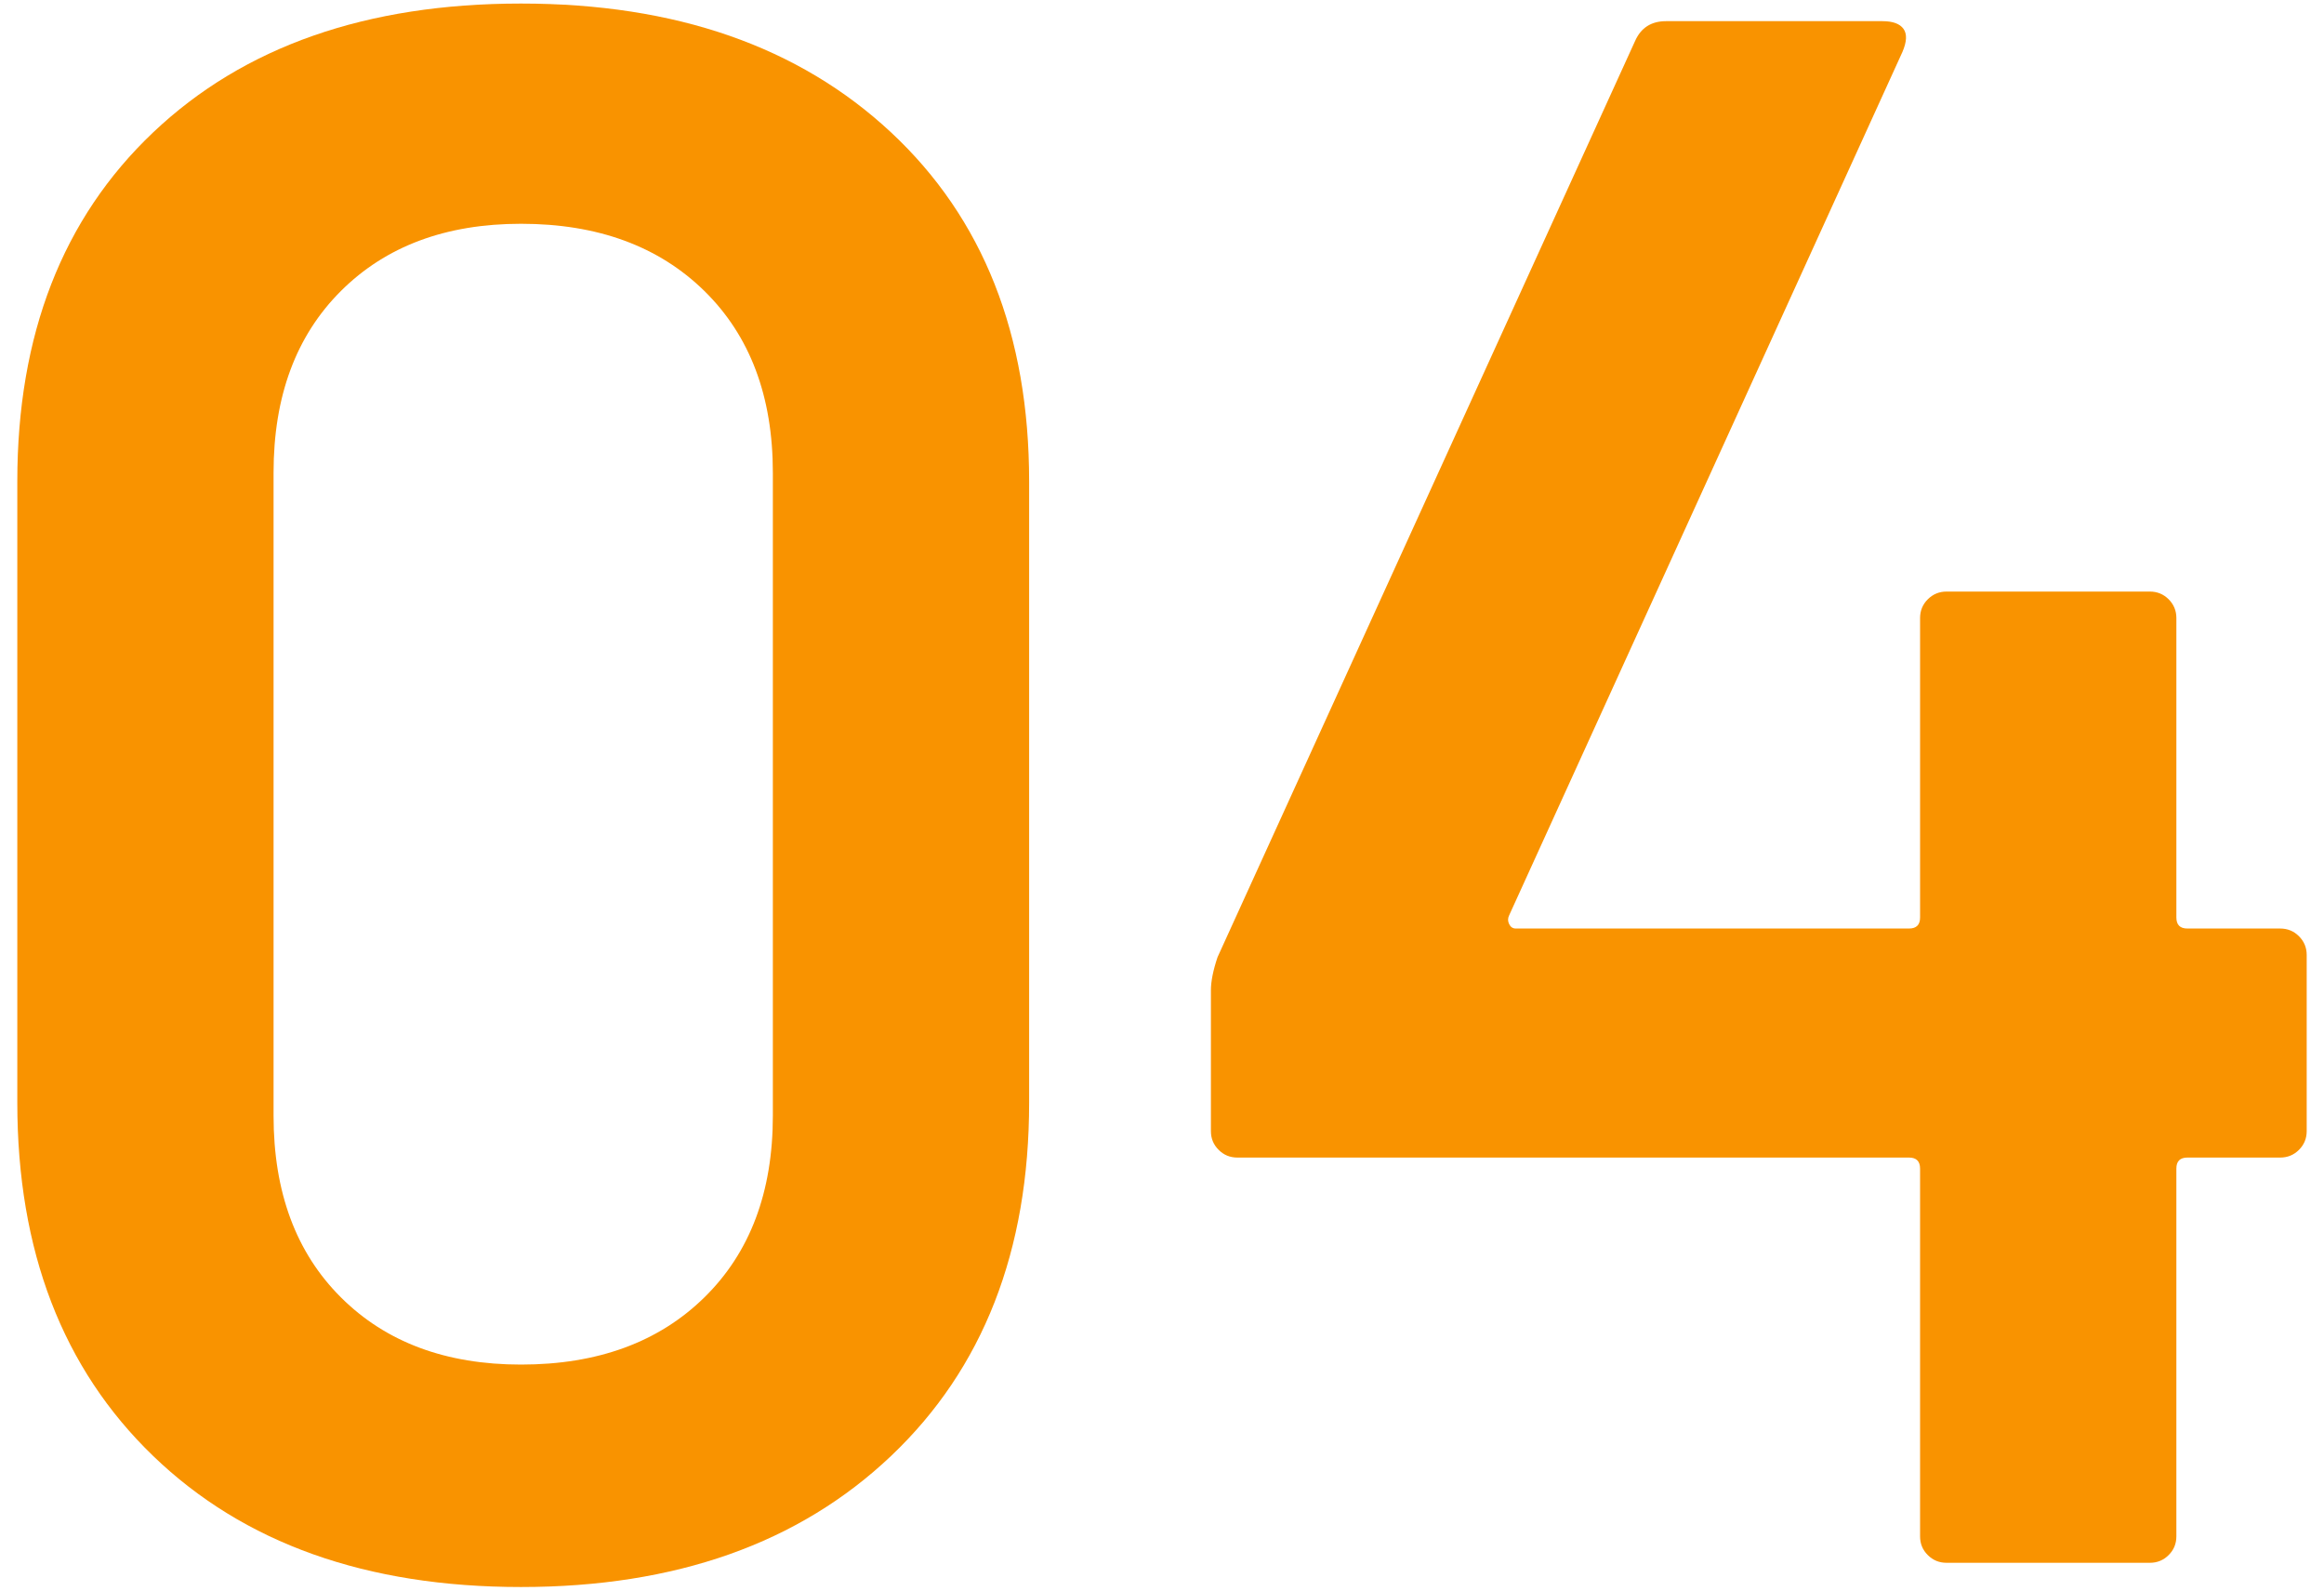 <?xml version="1.0" encoding="UTF-8"?><svg id="_レイヤー_1" xmlns="http://www.w3.org/2000/svg" width="76" height="52" viewBox="0 0 76 52"><defs><style>.cls-1{fill:#f99300;}</style></defs><path class="cls-1" d="M5.009,47.6c-2.962-2.855-4.443-6.707-4.443-11.556V15.74c0-4.799,1.481-8.604,4.443-11.412C7.971,1.52,11.981.116,17.038.116s9.09,1.404,12.101,4.212c3.01,2.808,4.516,6.613,4.516,11.412v20.304c0,4.849-1.506,8.701-4.516,11.556-3.011,2.856-7.044,4.284-12.101,4.284s-9.067-1.428-12.029-4.284ZM23.034,42.416c1.493-1.464,2.24-3.444,2.24-5.94V15.452c0-2.495-.747-4.475-2.24-5.94-1.493-1.463-3.492-2.196-5.996-2.196-2.457,0-4.419.732-5.888,2.196-1.47,1.465-2.204,3.445-2.204,5.94v21.024c0,2.497.734,4.477,2.204,5.94,1.469,1.464,3.432,2.196,5.888,2.196,2.504,0,4.503-.731,5.996-2.196Z"/><path class="cls-1" d="M75.181,30.608c.168.168.253.372.253.612v5.76c0,.241-.085.444-.253.612-.169.169-.374.252-.614.252h-3.034c-.242,0-.361.121-.361.36v12.024c0,.241-.084.444-.253.612-.169.169-.374.252-.614.252h-6.647c-.241,0-.446-.083-.614-.252-.169-.167-.253-.371-.253-.612v-12.024c0-.239-.121-.36-.361-.36h-21.963c-.242,0-.446-.083-.614-.252-.169-.167-.253-.371-.253-.612v-4.608c0-.288.072-.648.217-1.08L53.471,1.34c.192-.432.529-.648,1.011-.648h7.08c.336,0,.566.084.687.252.12.168.108.421-.036.756l-12.86,28.224c-.048.097-.048.192,0,.288.047.097.12.144.217.144h12.86c.24,0,.361-.12.361-.36v-9.792c0-.239.083-.443.253-.612.168-.167.373-.252.614-.252h6.647c.24,0,.444.084.614.252.168.169.253.373.253.612v9.792c0,.241.12.36.361.36h3.034c.241,0,.445.084.614.252Z"/></svg>